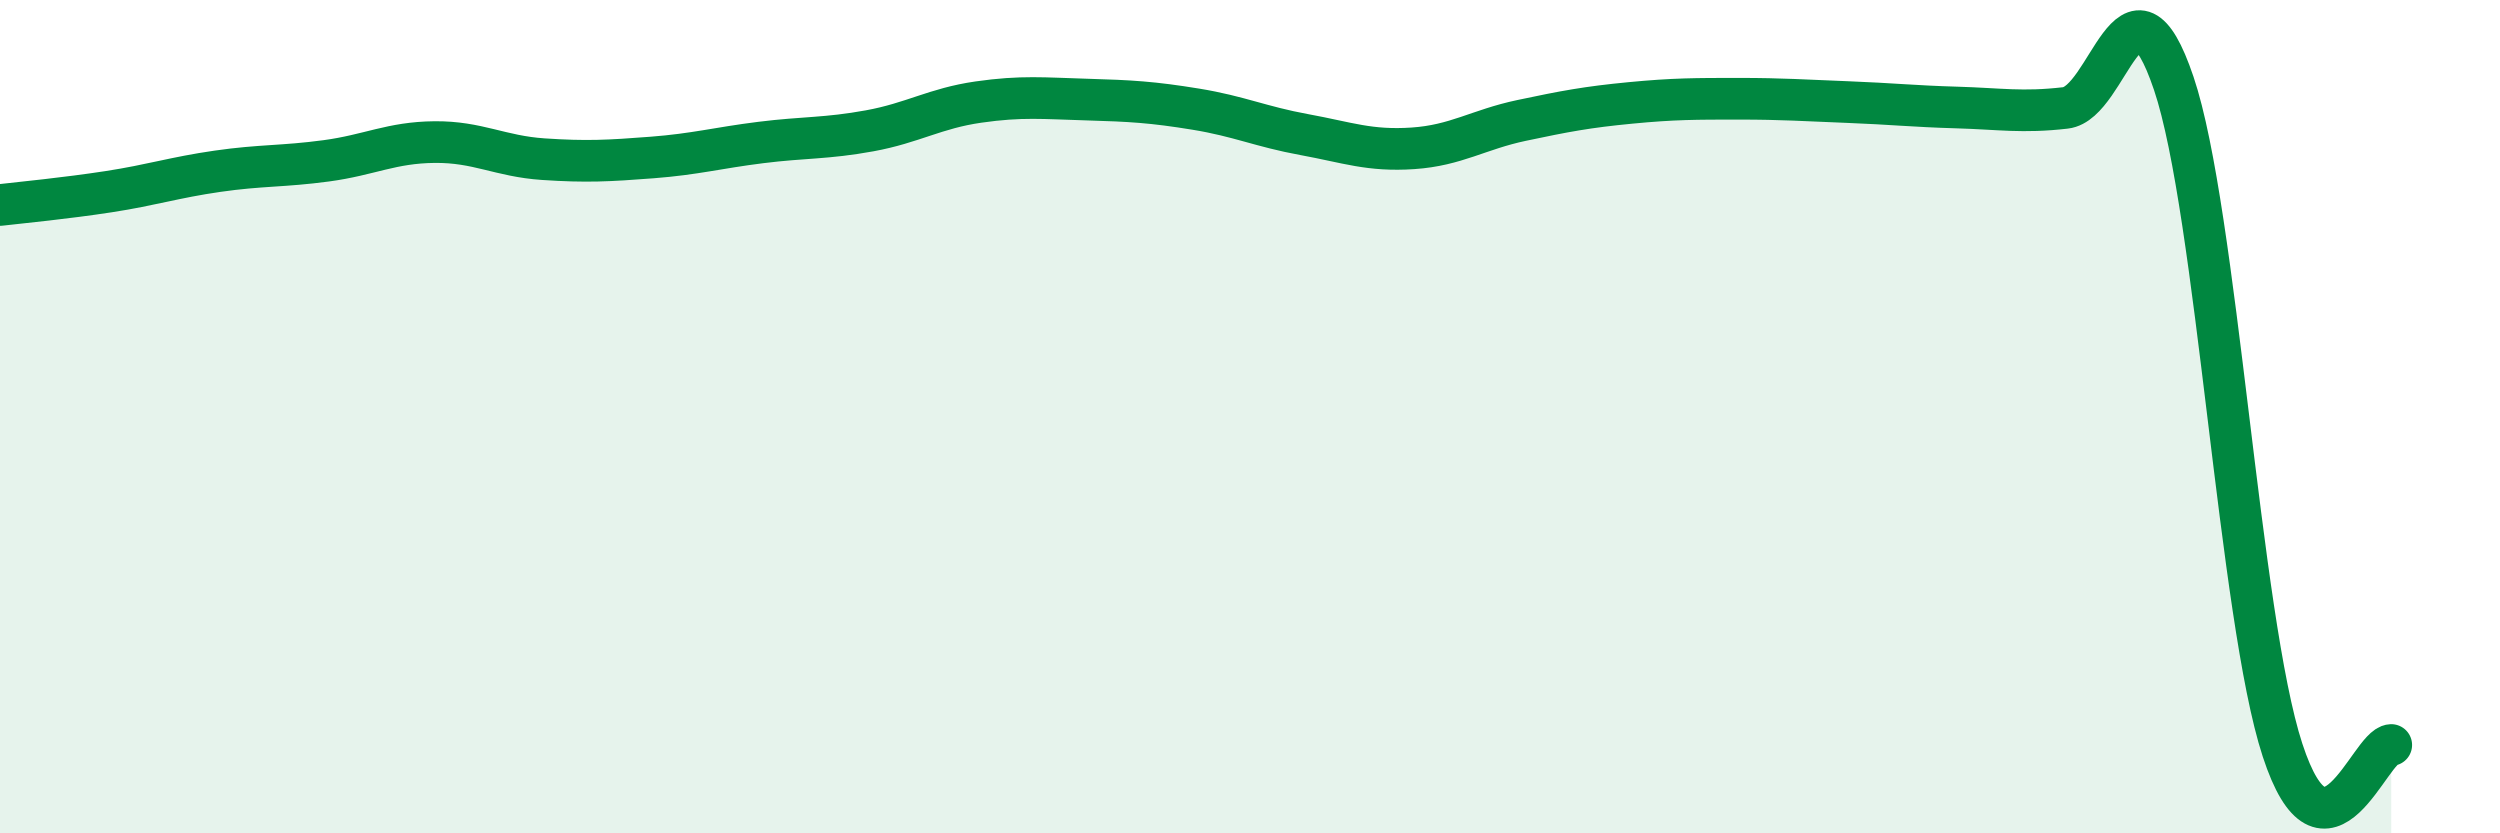 
    <svg width="60" height="20" viewBox="0 0 60 20" xmlns="http://www.w3.org/2000/svg">
      <path
        d="M 0,4.92 C 0.52,4.86 1.57,4.76 2.61,4.6 C 3.65,4.44 4.18,4.26 5.22,4.11 C 6.26,3.96 6.79,4 7.83,3.86 C 8.87,3.72 9.39,3.42 10.43,3.41 C 11.47,3.4 12,3.75 13.04,3.82 C 14.08,3.89 14.61,3.86 15.65,3.78 C 16.69,3.7 17.22,3.55 18.26,3.42 C 19.3,3.29 19.83,3.33 20.87,3.14 C 21.91,2.95 22.44,2.6 23.48,2.45 C 24.52,2.3 25.05,2.36 26.09,2.39 C 27.13,2.42 27.66,2.45 28.7,2.62 C 29.74,2.79 30.26,3.04 31.3,3.23 C 32.34,3.42 32.87,3.63 33.91,3.56 C 34.95,3.49 35.48,3.11 36.52,2.89 C 37.56,2.67 38.09,2.57 39.13,2.47 C 40.17,2.37 40.7,2.37 41.74,2.37 C 42.78,2.37 43.31,2.41 44.35,2.45 C 45.39,2.49 45.92,2.55 46.96,2.58 C 48,2.61 48.53,2.71 49.57,2.59 C 50.61,2.47 51.13,-1.08 52.17,2 C 53.21,5.08 53.74,14.82 54.78,18 C 55.82,21.18 56.87,17.9 57.39,17.88L57.39 20L0 20Z"
        fill="#008740"
        opacity="0.1"
        stroke-linecap="round"
        stroke-linejoin="round"
      />
      <path
        d="M 0,4.92 C 0.52,4.86 1.57,4.76 2.61,4.6 C 3.65,4.44 4.18,4.26 5.22,4.11 C 6.26,3.96 6.79,4 7.83,3.86 C 8.87,3.72 9.39,3.42 10.43,3.41 C 11.47,3.4 12,3.75 13.04,3.82 C 14.08,3.89 14.61,3.86 15.65,3.78 C 16.69,3.7 17.22,3.55 18.26,3.42 C 19.3,3.29 19.83,3.33 20.87,3.14 C 21.91,2.95 22.44,2.6 23.48,2.45 C 24.52,2.3 25.05,2.36 26.09,2.39 C 27.13,2.42 27.66,2.45 28.7,2.62 C 29.74,2.79 30.26,3.04 31.3,3.23 C 32.34,3.42 32.87,3.63 33.91,3.56 C 34.95,3.49 35.48,3.11 36.52,2.89 C 37.56,2.67 38.09,2.57 39.13,2.47 C 40.17,2.37 40.7,2.37 41.74,2.37 C 42.78,2.37 43.31,2.41 44.35,2.45 C 45.39,2.49 45.92,2.55 46.96,2.58 C 48,2.61 48.53,2.71 49.57,2.59 C 50.61,2.47 51.13,-1.08 52.17,2 C 53.21,5.08 53.74,14.82 54.78,18 C 55.82,21.18 56.87,17.9 57.39,17.88"
        stroke="#008740"
        stroke-width="1"
        fill="none"
        stroke-linecap="round"
        stroke-linejoin="round"
      />
    </svg>
  